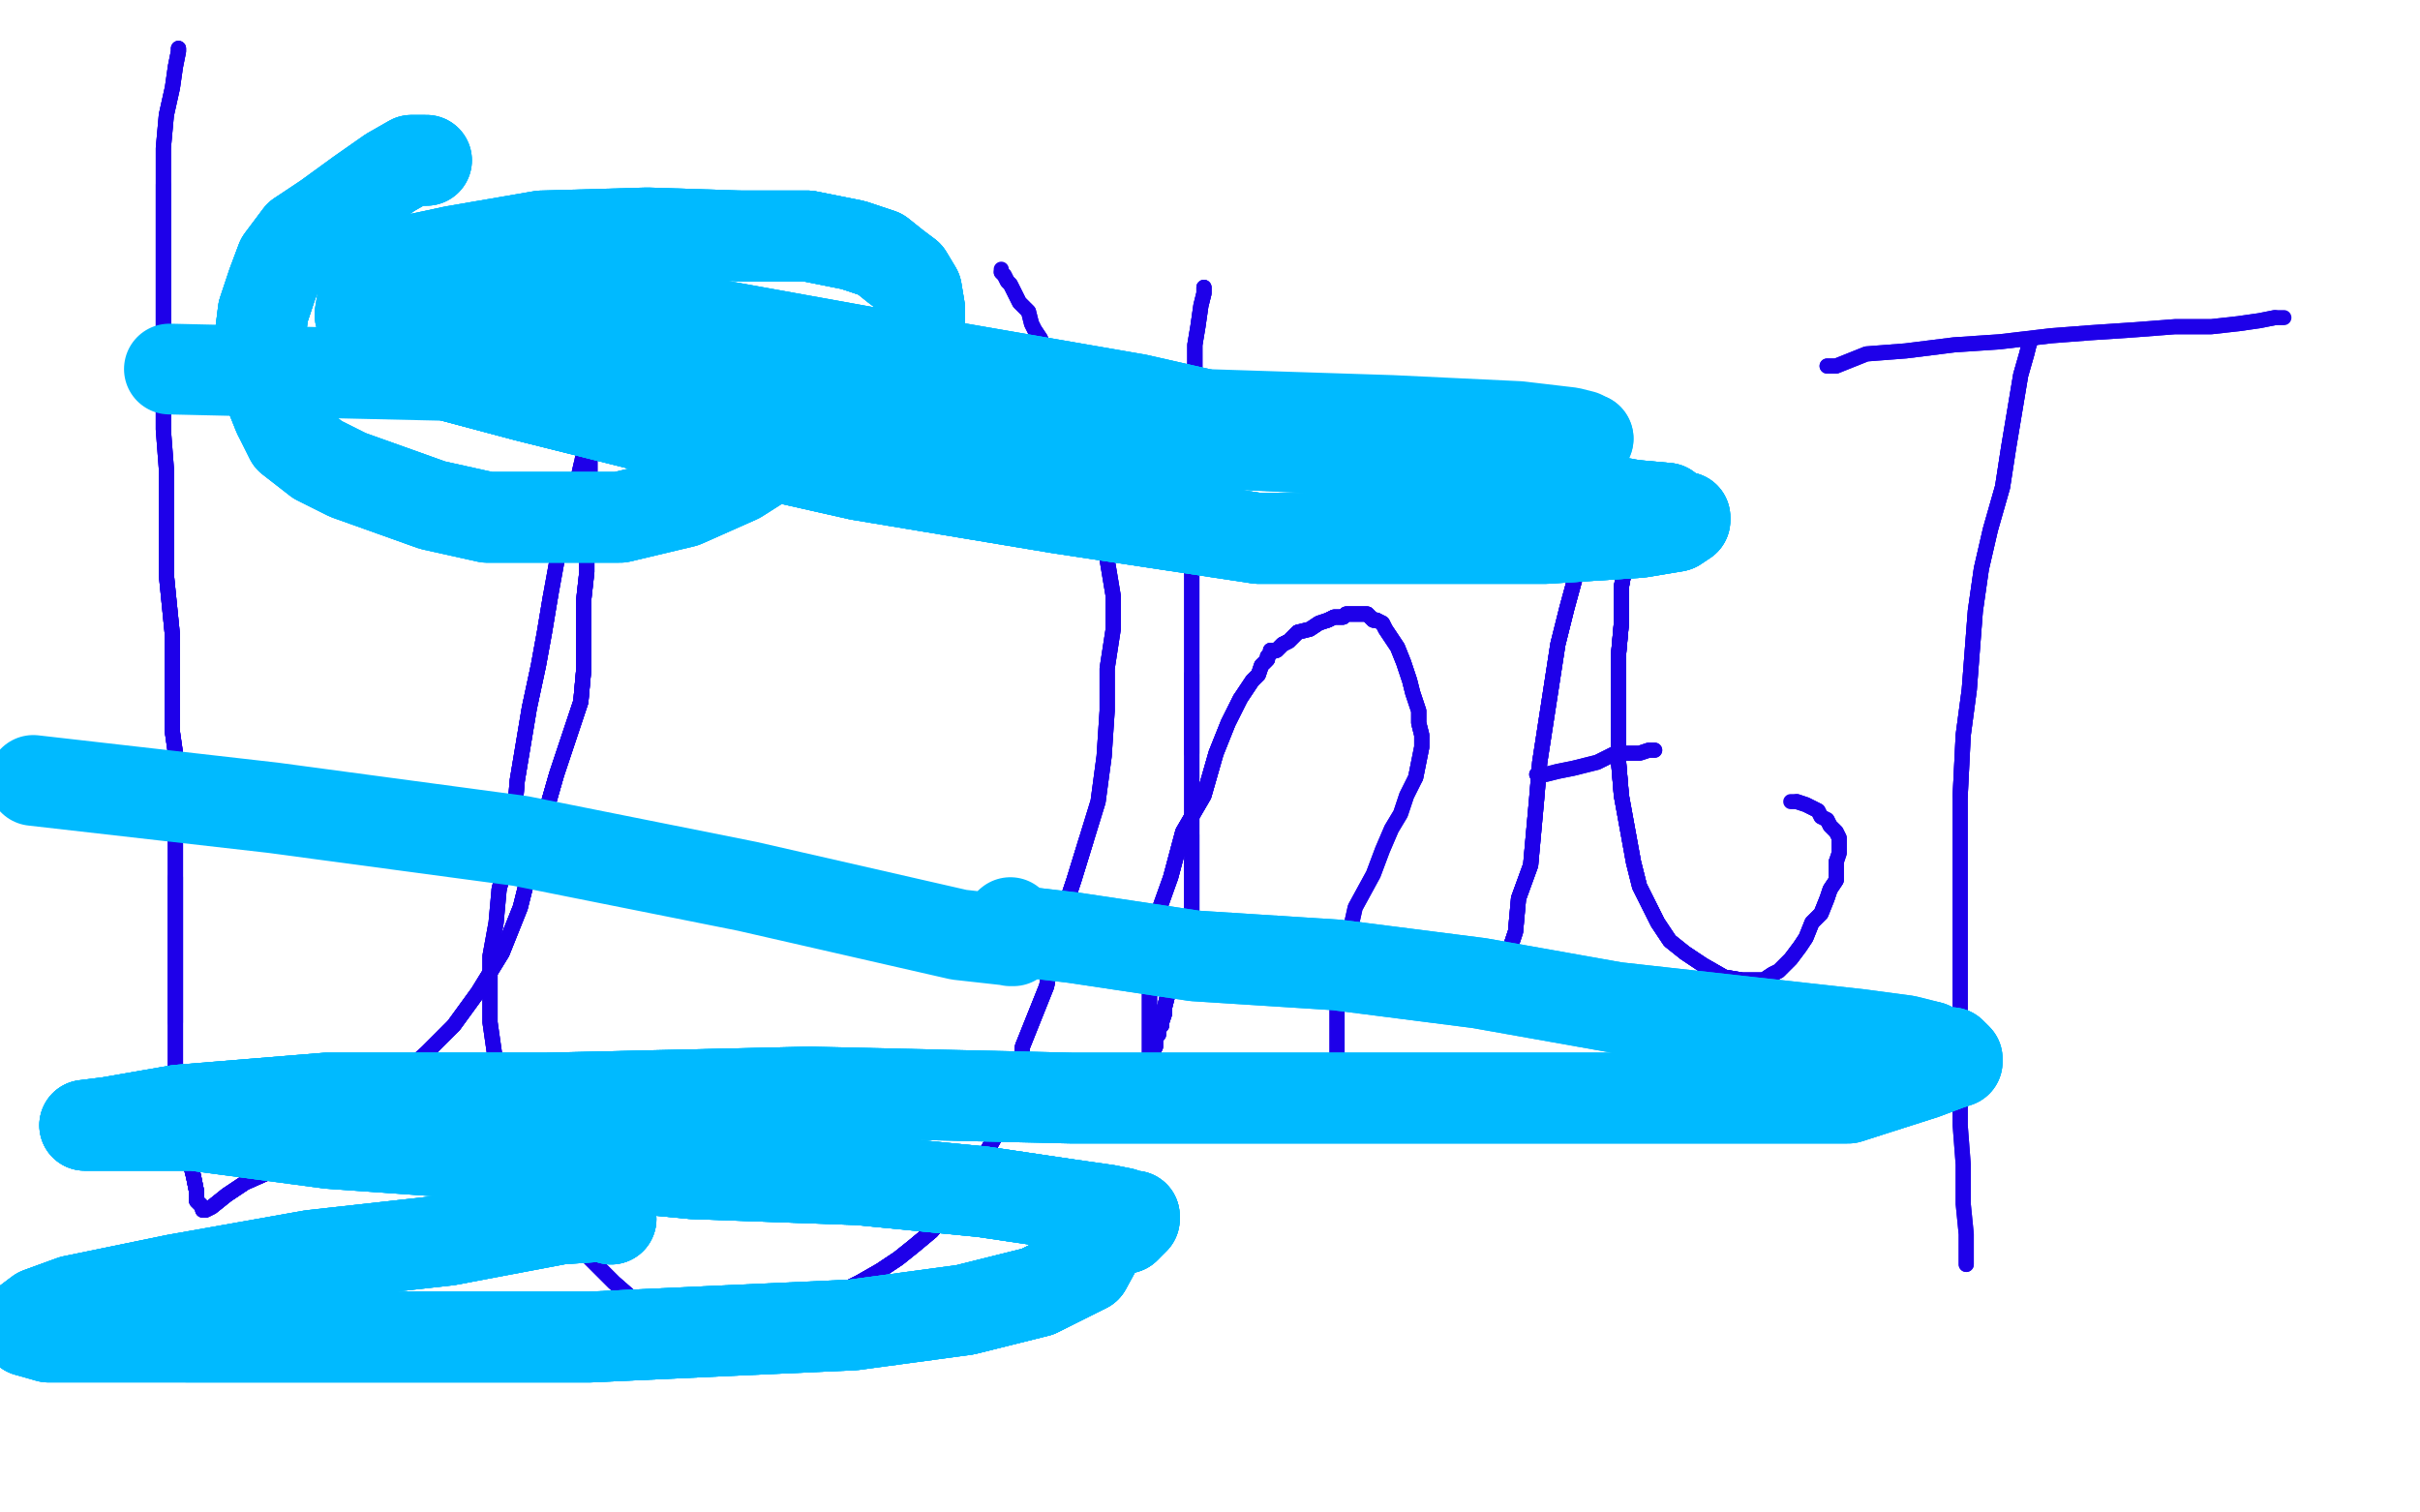 <?xml version="1.0" standalone="no"?>
<!DOCTYPE svg PUBLIC "-//W3C//DTD SVG 1.1//EN"
"http://www.w3.org/Graphics/SVG/1.1/DTD/svg11.dtd">

<svg width="800" height="500" version="1.1" xmlns="http://www.w3.org/2000/svg" xmlns:xlink="http://www.w3.org/1999/xlink" style="stroke-antialiasing: false"><desc>This SVG has been created on https://colorillo.com/</desc><rect x='0' y='0' width='800' height='500' style='fill: rgb(255,255,255); stroke-width:0' /><polyline points="59,16 59,17 58,22 57,29 55,38 54,49 54,61 54,73 54,86 54,97 54,107 54,119 54,130 54,142" style="fill: none; stroke: #1e00e9; stroke-width: 5; stroke-linejoin: round; stroke-linecap: round; stroke-antialiasing: false; stroke-antialias: 0; opacity: 1.0"/>
<polyline points="59,16 59,17 58,22 57,29 55,38 54,49 54,61 54,73 54,86 54,97 54,107 54,119 54,130 54,142 55,155 55,167 55,179 55,190 56,200 57,210 57,218 57,225 57,231 57,237 57,242 58,249 58,254" style="fill: none; stroke: #1e00e9; stroke-width: 5; stroke-linejoin: round; stroke-linecap: round; stroke-antialiasing: false; stroke-antialias: 0; opacity: 1.0"/>
<polyline points="55,179 55,190 56,200 57,210 57,218 57,225 57,231 57,237 57,242 58,249 58,254 58,259 58,264 58,269 58,276 58,282 58,290 58,298 58,304 58,312 58,319 58,326 58,333 58,338 58,343 58,350 58,356 58,362 59,368 62,374 63,379 63,385 64,389 65,394 65,397 66,398 67,399 67,400 68,400 70,399 75,395 81,391 90,387 99,382 111,376" style="fill: none; stroke: #1e00e9; stroke-width: 5; stroke-linejoin: round; stroke-linecap: round; stroke-antialiasing: false; stroke-antialias: 0; opacity: 1.0"/>
<polyline points="58,290 58,298 58,304 58,312 58,319 58,326 58,333 58,338 58,343 58,350 58,356 58,362 59,368 62,374 63,379 63,385 64,389 65,394 65,397 66,398 67,399 67,400 68,400 70,399 75,395 81,391 90,387 99,382 111,376 121,367 131,357 141,348 150,339 158,328 166,315 172,300 176,284 180,270 184,256 188,244 192,232 193,221" style="fill: none; stroke: #1e00e9; stroke-width: 5; stroke-linejoin: round; stroke-linecap: round; stroke-antialiasing: false; stroke-antialias: 0; opacity: 1.0"/>
<polyline points="59,16 59,17 58,22 57,29 55,38 54,49 54,61 54,73 54,86 54,97 54,107 54,119 54,130 54,142 55,155 55,167 55,179 55,190 56,200 57,210 57,218 57,225 57,231 57,237 57,242 58,249 58,254 58,259 58,264 58,269 58,276 58,282 58,290 58,298 58,304 58,312 58,319 58,326 58,333 58,338" style="fill: none; stroke: #1e00e9; stroke-width: 5; stroke-linejoin: round; stroke-linecap: round; stroke-antialiasing: false; stroke-antialias: 0; opacity: 1.0"/>
<polyline points="54,61 54,73 54,86 54,97 54,107 54,119 54,130 54,142 55,155 55,167 55,179 55,190 56,200 57,210 57,218 57,225 57,231 57,237 57,242 58,249 58,254 58,259 58,264 58,269 58,276 58,282 58,290 58,298 58,304 58,312 58,319 58,326 58,333 58,338 58,343 58,350 58,356 58,362 59,368 62,374 63,379 63,385 64,389 65,394 65,397 66,398 67,399" style="fill: none; stroke: #1e00e9; stroke-width: 5; stroke-linejoin: round; stroke-linecap: round; stroke-antialiasing: false; stroke-antialias: 0; opacity: 1.0"/>
<polyline points="58,356 58,362 59,368 62,374 63,379 63,385 64,389 65,394 65,397 66,398 67,399 67,400 68,400 70,399 75,395 81,391 90,387 99,382 111,376 121,367 131,357 141,348 150,339 158,328 166,315 172,300 176,284 180,270 184,256 188,244 192,232 193,221 193,209 193,198 194,189 194,181 194,173 194,165 195,158 195,153 195,150 195,147 195,144 196,143 196,142" style="fill: none; stroke: #1e00e9; stroke-width: 5; stroke-linejoin: round; stroke-linecap: round; stroke-antialiasing: false; stroke-antialias: 0; opacity: 1.0"/>
<polyline points="58,356 58,362 59,368 62,374 63,379 63,385 64,389 65,394 65,397 66,398 67,399 67,400 68,400 70,399 75,395 81,391 90,387 99,382 111,376 121,367 131,357 141,348 150,339 158,328 166,315 172,300 176,284 180,270 184,256 188,244 192,232 193,221 193,209 193,198 194,189 194,181 194,173 194,165 195,158 195,153 195,150 195,147 195,144 196,143 196,142 196,140 196,141 194,145" style="fill: none; stroke: #1e00e9; stroke-width: 5; stroke-linejoin: round; stroke-linecap: round; stroke-antialiasing: false; stroke-antialias: 0; opacity: 1.0"/>
<polyline points="150,339 158,328 166,315 172,300 176,284 180,270 184,256 188,244 192,232 193,221 193,209 193,198 194,189 194,181 194,173 194,165 195,158 195,153 195,150 195,147 195,144 196,143 196,142 196,140 196,141 194,145 192,154 190,163 186,176 184,186 182,197 180,209 178,220 175,234 173,246 171,258 170,270 168,282 165,294" style="fill: none; stroke: #1e00e9; stroke-width: 5; stroke-linejoin: round; stroke-linecap: round; stroke-antialiasing: false; stroke-antialias: 0; opacity: 1.0"/>
<polyline points="176,284 180,270 184,256 188,244 192,232 193,221 193,209 193,198 194,189 194,181 194,173 194,165 195,158 195,153 195,150 195,147 195,144 196,143 196,142 196,140 196,141 194,145 192,154 190,163 186,176 184,186 182,197 180,209 178,220 175,234 173,246 171,258 170,270 168,282 165,294 164,305 162,316 162,326 162,338 164,352 166,364 171,378 176,390 185,405 194,415 203,424 211,431 219,436" style="fill: none; stroke: #1e00e9; stroke-width: 5; stroke-linejoin: round; stroke-linecap: round; stroke-antialiasing: false; stroke-antialias: 0; opacity: 1.0"/>
<polyline points="192,154 190,163 186,176 184,186 182,197 180,209 178,220 175,234 173,246 171,258 170,270 168,282 165,294 164,305 162,316 162,326 162,338 164,352 166,364 171,378 176,390 185,405 194,415 203,424 211,431 219,436 228,439 237,441 245,441 253,438 259,434 267,431 276,428 284,424 291,420 297,416 302,412 308,407 313,401" style="fill: none; stroke: #1e00e9; stroke-width: 5; stroke-linejoin: round; stroke-linecap: round; stroke-antialiasing: false; stroke-antialias: 0; opacity: 1.0"/>
<polyline points="182,197 180,209 178,220 175,234 173,246 171,258 170,270 168,282 165,294 164,305 162,316 162,326 162,338 164,352 166,364 171,378 176,390 185,405 194,415 203,424 211,431 219,436 228,439 237,441 245,441 253,438 259,434 267,431 276,428 284,424 291,420 297,416 302,412 308,407 313,401 317,395 322,387 326,381 330,374 334,366 337,357 338,346 342,336 346,326 348,315 351,303 355,291 359,278" style="fill: none; stroke: #1e00e9; stroke-width: 5; stroke-linejoin: round; stroke-linecap: round; stroke-antialiasing: false; stroke-antialias: 0; opacity: 1.0"/>
<polyline points="245,441 253,438 259,434 267,431 276,428 284,424 291,420 297,416 302,412 308,407 313,401 317,395 322,387 326,381 330,374 334,366 337,357 338,346 342,336 346,326 348,315 351,303 355,291 359,278 363,265 365,250 366,235 366,221 368,208 368,197 366,185 365,174 362,165 360,156 358,148 355,140 353,135 350,127" style="fill: none; stroke: #1e00e9; stroke-width: 5; stroke-linejoin: round; stroke-linecap: round; stroke-antialiasing: false; stroke-antialias: 0; opacity: 1.0"/>
<polyline points="259,434 267,431 276,428 284,424 291,420 297,416 302,412 308,407 313,401 317,395 322,387 326,381 330,374 334,366 337,357 338,346 342,336 346,326 348,315 351,303 355,291 359,278 363,265 365,250 366,235 366,221 368,208 368,197 366,185 365,174 362,165 360,156 358,148 355,140 353,135 350,127 345,115 344,112 342,109 341,107 340,103 339,102 337,100 336,98 335,96 334,94 333,93 332,91 331,90" style="fill: none; stroke: #1e00e9; stroke-width: 5; stroke-linejoin: round; stroke-linecap: round; stroke-antialiasing: false; stroke-antialias: 0; opacity: 1.0"/>
<polyline points="259,434 267,431 276,428 284,424 291,420 297,416 302,412 308,407 313,401 317,395 322,387 326,381 330,374 334,366 337,357 338,346 342,336 346,326 348,315 351,303 355,291 359,278 363,265 365,250 366,235 366,221 368,208 368,197 366,185 365,174 362,165 360,156 358,148 355,140 353,135 350,127 345,115 344,112 342,109 341,107 340,103 339,102 337,100 336,98 335,96 334,94 333,93 332,91 331,90 331,89" style="fill: none; stroke: #1e00e9; stroke-width: 5; stroke-linejoin: round; stroke-linecap: round; stroke-antialiasing: false; stroke-antialias: 0; opacity: 1.0"/>
<polyline points="398,95 398,97 397,101 396,108 395,114 395,122 394,130 394,138 394,146 394,155 394,163 394,171 394,179 394,186" style="fill: none; stroke: #1e00e9; stroke-width: 5; stroke-linejoin: round; stroke-linecap: round; stroke-antialiasing: false; stroke-antialias: 0; opacity: 1.0"/>
<polyline points="398,95 398,97 397,101 396,108 395,114 395,122 394,130 394,138 394,146 394,155 394,163 394,171 394,179 394,186 394,193 394,198 394,205 394,209 394,215 394,219 394,223 394,227 394,231 394,236 394,241 394,245 394,249" style="fill: none; stroke: #1e00e9; stroke-width: 5; stroke-linejoin: round; stroke-linecap: round; stroke-antialiasing: false; stroke-antialias: 0; opacity: 1.0"/>
<polyline points="398,95 398,97 397,101 396,108 395,114 395,122 394,130 394,138 394,146 394,155 394,163 394,171 394,179 394,186 394,193 394,198 394,205 394,209 394,215 394,219 394,223 394,227 394,231 394,236 394,241 394,245 394,249 394,253 394,258 394,263 394,267 394,272 394,276 394,281 394,286 394,290 394,294 394,298 394,301 393,304" style="fill: none; stroke: #1e00e9; stroke-width: 5; stroke-linejoin: round; stroke-linecap: round; stroke-antialiasing: false; stroke-antialias: 0; opacity: 1.0"/>
<polyline points="394,130 394,138 394,146 394,155 394,163 394,171 394,179 394,186 394,193 394,198 394,205 394,209 394,215 394,219 394,223 394,227 394,231 394,236 394,241 394,245 394,249 394,253 394,258 394,263 394,267 394,272 394,276 394,281 394,286 394,290 394,294 394,298 394,301 393,304 392,307 391,311 390,313 390,315 389,318 388,321 387,324 387,327 386,329 385,333 385,335 384,338 384,339" style="fill: none; stroke: #1e00e9; stroke-width: 5; stroke-linejoin: round; stroke-linecap: round; stroke-antialiasing: false; stroke-antialias: 0; opacity: 1.0"/>
<polyline points="394,223 394,227 394,231 394,236 394,241 394,245 394,249 394,253 394,258 394,263 394,267 394,272 394,276 394,281 394,286 394,290 394,294 394,298 394,301 393,304 392,307 391,311 390,313 390,315 389,318 388,321 387,324 387,327 386,329 385,333 385,335 384,338 384,339 383,340 383,342 382,343 382,344 382,346 381,348 381,349 381,350 381,351 381,352" style="fill: none; stroke: #1e00e9; stroke-width: 5; stroke-linejoin: round; stroke-linecap: round; stroke-antialiasing: false; stroke-antialias: 0; opacity: 1.0"/>
<polyline points="394,276 394,281 394,286 394,290 394,294 394,298 394,301 393,304 392,307 391,311 390,313 390,315 389,318 388,321 387,324 387,327 386,329 385,333 385,335 384,338 384,339 383,340 383,342 382,343 382,344 382,346 381,348 381,349 381,350 381,351 381,352 380,352 380,350 380,345 380,339 380,329 380,319 382,304 387,290 391,275 398,263 402,249 406,239 410,231" style="fill: none; stroke: #1e00e9; stroke-width: 5; stroke-linejoin: round; stroke-linecap: round; stroke-antialiasing: false; stroke-antialias: 0; opacity: 1.0"/>
<polyline points="389,318 388,321 387,324 387,327 386,329 385,333 385,335 384,338 384,339 383,340 383,342 382,343 382,344 382,346 381,348 381,349 381,350 381,351 381,352 380,352 380,350 380,345 380,339 380,329 380,319 382,304 387,290 391,275 398,263 402,249 406,239 410,231 414,225 416,223 417,220 418,219 419,218 419,217 420,216 420,215 422,215 424,213 426,212 429,209" style="fill: none; stroke: #1e00e9; stroke-width: 5; stroke-linejoin: round; stroke-linecap: round; stroke-antialiasing: false; stroke-antialias: 0; opacity: 1.0"/>
<polyline points="381,348 381,349 381,350 381,351 381,352 380,352 380,350 380,345 380,339 380,329 380,319 382,304 387,290 391,275 398,263 402,249 406,239 410,231 414,225 416,223 417,220 418,219 419,218 419,217 420,216 420,215 422,215 424,213 426,212 429,209 433,208 436,206 439,205 441,204 444,204 445,203 448,203 450,203 451,203 452,203 453,204 454,205 455,205" style="fill: none; stroke: #1e00e9; stroke-width: 5; stroke-linejoin: round; stroke-linecap: round; stroke-antialiasing: false; stroke-antialias: 0; opacity: 1.0"/>
<polyline points="387,290 391,275 398,263 402,249 406,239 410,231 414,225 416,223 417,220 418,219 419,218 419,217 420,216 420,215 422,215 424,213 426,212 429,209 433,208 436,206 439,205 441,204 444,204 445,203 448,203 450,203 451,203 452,203 453,204 454,205 455,205 457,206 458,208 460,211 462,214 464,219 466,225 467,229 469,235 469,239 470,243 470,247 469,252 468,257" style="fill: none; stroke: #1e00e9; stroke-width: 5; stroke-linejoin: round; stroke-linecap: round; stroke-antialiasing: false; stroke-antialias: 0; opacity: 1.0"/>
<polyline points="422,215 424,213 426,212 429,209 433,208 436,206 439,205 441,204 444,204 445,203 448,203 450,203 451,203 452,203 453,204 454,205 455,205 457,206 458,208 460,211 462,214 464,219 466,225 467,229 469,235 469,239 470,243 470,247 469,252 468,257 465,263 463,269 460,274 457,281 454,289 448,300 446,309 443,318 442,328 442,336 442,344 442,348 442,352" style="fill: none; stroke: #1e00e9; stroke-width: 5; stroke-linejoin: round; stroke-linecap: round; stroke-antialiasing: false; stroke-antialias: 0; opacity: 1.0"/>
<polyline points="439,205 441,204 444,204 445,203 448,203 450,203 451,203 452,203 453,204 454,205 455,205 457,206 458,208 460,211 462,214 464,219 466,225 467,229 469,235 469,239 470,243 470,247 469,252 468,257 465,263 463,269 460,274 457,281 454,289 448,300 446,309 443,318 442,328 442,336 442,344 442,348 442,352 443,355 444,358 445,360 446,362 447,363 447,365 449,365 450,367 451,366 453,365" style="fill: none; stroke: #1e00e9; stroke-width: 5; stroke-linejoin: round; stroke-linecap: round; stroke-antialiasing: false; stroke-antialias: 0; opacity: 1.0"/>
<polyline points="493,330 497,325 498,317 501,308 502,297 506,286 507,275 508,264 509,252 511,239 513,226 515,213 518,201 521,190" style="fill: none; stroke: #1e00e9; stroke-width: 5; stroke-linejoin: round; stroke-linecap: round; stroke-antialiasing: false; stroke-antialias: 0; opacity: 1.0"/>
<polyline points="493,330 497,325 498,317 501,308 502,297 506,286 507,275 508,264 509,252 511,239 513,226 515,213 518,201 521,190 523,180 525,170 527,162 529,156 531,151 532,150 534,149 534,148" style="fill: none; stroke: #1e00e9; stroke-width: 5; stroke-linejoin: round; stroke-linecap: round; stroke-antialiasing: false; stroke-antialias: 0; opacity: 1.0"/>
<polyline points="493,330 497,325 498,317 501,308 502,297 506,286 507,275 508,264 509,252 511,239 513,226 515,213 518,201 521,190 523,180 525,170 527,162 529,156 531,151 532,150 534,149 534,148 535,149 536,153 536,155 537,162 538,173 538,183 536,194 536,206 535,217 535,227 535,239 535,251 536,263" style="fill: none; stroke: #1e00e9; stroke-width: 5; stroke-linejoin: round; stroke-linecap: round; stroke-antialiasing: false; stroke-antialias: 0; opacity: 1.0"/>
<polyline points="493,330 497,325 498,317 501,308 502,297 506,286 507,275 508,264 509,252 511,239 513,226 515,213 518,201 521,190 523,180 525,170 527,162 529,156 531,151 532,150 534,149 534,148 535,149 536,153 536,155 537,162 538,173 538,183 536,194 536,206 535,217 535,227 535,239 535,251 536,263 538,274 540,285 542,293 545,299 548,305 552,311 557,315 563,319 570,323 576,324 581,324 583,324 586,322" style="fill: none; stroke: #1e00e9; stroke-width: 5; stroke-linejoin: round; stroke-linecap: round; stroke-antialiasing: false; stroke-antialias: 0; opacity: 1.0"/>
<polyline points="534,149 534,148 535,149 536,153 536,155 537,162 538,173 538,183 536,194 536,206 535,217 535,227 535,239 535,251 536,263 538,274 540,285 542,293 545,299 548,305 552,311 557,315 563,319 570,323 576,324 581,324 583,324 586,322 588,321 590,319 592,317 595,313 597,310 599,305 602,302 604,297 605,294 607,291 607,288 607,285" style="fill: none; stroke: #1e00e9; stroke-width: 5; stroke-linejoin: round; stroke-linecap: round; stroke-antialiasing: false; stroke-antialias: 0; opacity: 1.0"/>
<polyline points="536,155 537,162 538,173 538,183 536,194 536,206 535,217 535,227 535,239 535,251 536,263 538,274 540,285 542,293 545,299 548,305 552,311 557,315 563,319 570,323 576,324 581,324 583,324 586,322 588,321 590,319 592,317 595,313 597,310 599,305 602,302 604,297 605,294 607,291 607,288 607,285 608,282 608,279 608,277 607,275 606,274 605,273 604,271 602,270 601,268 599,267 597,266 594,265" style="fill: none; stroke: #1e00e9; stroke-width: 5; stroke-linejoin: round; stroke-linecap: round; stroke-antialiasing: false; stroke-antialias: 0; opacity: 1.0"/>
<polyline points="536,155 537,162 538,173 538,183 536,194 536,206 535,217 535,227 535,239 535,251 536,263 538,274 540,285 542,293 545,299 548,305 552,311 557,315 563,319 570,323 576,324 581,324 583,324 586,322 588,321 590,319 592,317 595,313 597,310 599,305 602,302 604,297 605,294 607,291 607,288 607,285 608,282 608,279 608,277 607,275 606,274 605,273 604,271 602,270 601,268 599,267 597,266 594,265 592,265" style="fill: none; stroke: #1e00e9; stroke-width: 5; stroke-linejoin: round; stroke-linecap: round; stroke-antialiasing: false; stroke-antialias: 0; opacity: 1.0"/>
<polyline points="508,256 509,256 511,256 515,255 520,254 528,252 534,249 538,249 542,249 545,248 546,248 547,248" style="fill: none; stroke: #1e00e9; stroke-width: 5; stroke-linejoin: round; stroke-linecap: round; stroke-antialiasing: false; stroke-antialias: 0; opacity: 1.0"/>
<polyline points="508,256 509,256 511,256 515,255 520,254 528,252 534,249 538,249 542,249 545,248 546,248 547,248" style="fill: none; stroke: #1e00e9; stroke-width: 5; stroke-linejoin: round; stroke-linecap: round; stroke-antialiasing: false; stroke-antialias: 0; opacity: 1.0"/>
<polyline points="604,121 607,121 617,117 630,116 646,114 661,113 678,111 691,110 706,109 719,108 731,108 740,107 747,106 752,105" style="fill: none; stroke: #1e00e9; stroke-width: 5; stroke-linejoin: round; stroke-linecap: round; stroke-antialiasing: false; stroke-antialias: 0; opacity: 1.0"/>
<polyline points="604,121 607,121 617,117 630,116 646,114 661,113 678,111 691,110 706,109 719,108 731,108 740,107 747,106 752,105 754,105 755,105" style="fill: none; stroke: #1e00e9; stroke-width: 5; stroke-linejoin: round; stroke-linecap: round; stroke-antialiasing: false; stroke-antialias: 0; opacity: 1.0"/>
<polyline points="672,112 671,113 670,117 668,124 666,136 664,148 662,161 658,175 655,188 653,202 652,215 651,228 649,243 648,263" style="fill: none; stroke: #1e00e9; stroke-width: 5; stroke-linejoin: round; stroke-linecap: round; stroke-antialiasing: false; stroke-antialias: 0; opacity: 1.0"/>
<polyline points="672,112 671,113 670,117 668,124 666,136 664,148 662,161 658,175 655,188 653,202 652,215 651,228 649,243 648,263 648,285 648,304 648,326 648,345 648,359 648,372 649,385 649,398 650,408 650,413 650,416 650,418" style="fill: none; stroke: #1e00e9; stroke-width: 5; stroke-linejoin: round; stroke-linecap: round; stroke-antialiasing: false; stroke-antialias: 0; opacity: 1.0"/>
<polyline points="672,112 671,113 670,117 668,124 666,136 664,148 662,161 658,175 655,188 653,202 652,215 651,228 649,243 648,263 648,285 648,304 648,326 648,345 648,359 648,372 649,385 649,398 650,408 650,413 650,416 650,418" style="fill: none; stroke: #1e00e9; stroke-width: 5; stroke-linejoin: round; stroke-linecap: round; stroke-antialiasing: false; stroke-antialias: 0; opacity: 1.0"/>
<polyline points="141,53 140,53 136,53 129,57 119,64 108,72 99,78 93,86 90,94 87,103 86,111 86,119 88,127 92,137" style="fill: none; stroke: #00baff; stroke-width: 30; stroke-linejoin: round; stroke-linecap: round; stroke-antialiasing: false; stroke-antialias: 0; opacity: 1.0"/>
<polyline points="141,53 140,53 136,53 129,57 119,64 108,72 99,78 93,86 90,94 87,103 86,111 86,119 88,127 92,137 96,145 105,152 115,157 129,162 143,167 161,171 183,171 205,171 226,166 244,158 255,151 269,145 279,139" style="fill: none; stroke: #00baff; stroke-width: 30; stroke-linejoin: round; stroke-linecap: round; stroke-antialiasing: false; stroke-antialias: 0; opacity: 1.0"/>
<polyline points="141,53 140,53 136,53 129,57 119,64 108,72 99,78 93,86 90,94 87,103 86,111 86,119 88,127 92,137 96,145 105,152 115,157 129,162 143,167 161,171 183,171 205,171 226,166 244,158 255,151 269,145 279,139 288,132 294,125 298,119 301,113 304,108 304,102 303,96 300,91 296,88 291,84 282,81 267,78 245,78" style="fill: none; stroke: #00baff; stroke-width: 30; stroke-linejoin: round; stroke-linecap: round; stroke-antialiasing: false; stroke-antialias: 0; opacity: 1.0"/>
<polyline points="99,78 93,86 90,94 87,103 86,111 86,119 88,127 92,137 96,145 105,152 115,157 129,162 143,167 161,171 183,171 205,171 226,166 244,158 255,151 269,145 279,139 288,132 294,125 298,119 301,113 304,108 304,102 303,96 300,91 296,88 291,84 282,81 267,78 245,78 214,77 179,78 150,83 136,86 125,91 122,93 120,98 119,104 121,108 128,117 144,123 174,131 222,143" style="fill: none; stroke: #00baff; stroke-width: 30; stroke-linejoin: round; stroke-linecap: round; stroke-antialiasing: false; stroke-antialias: 0; opacity: 1.0"/>
<polyline points="255,151 269,145 279,139 288,132 294,125 298,119 301,113 304,108 304,102 303,96 300,91 296,88 291,84 282,81 267,78 245,78 214,77 179,78 150,83 136,86 125,91 122,93 120,98 119,104 121,108 128,117 144,123 174,131 222,143 284,157 350,168 416,178 468,178 511,178 542,176 554,174 557,172 557,171 555,171 551,168 540,167" style="fill: none; stroke: #00baff; stroke-width: 30; stroke-linejoin: round; stroke-linecap: round; stroke-antialiasing: false; stroke-antialias: 0; opacity: 1.0"/>
<polyline points="301,113 304,108 304,102 303,96 300,91 296,88 291,84 282,81 267,78 245,78 214,77 179,78 150,83 136,86 125,91 122,93 120,98 119,104 121,108 128,117 144,123 174,131 222,143 284,157 350,168 416,178 468,178 511,178 542,176 554,174 557,172 557,171 555,171 551,168 540,167 507,161 451,149 376,132 301,119 229,106 182,101 152,101 141,103 139,104 139,105 138,105 139,106" style="fill: none; stroke: #00baff; stroke-width: 30; stroke-linejoin: round; stroke-linecap: round; stroke-antialiasing: false; stroke-antialias: 0; opacity: 1.0"/>
<polyline points="121,108 128,117 144,123 174,131 222,143 284,157 350,168 416,178 468,178 511,178 542,176 554,174 557,172 557,171 555,171 551,168 540,167 507,161 451,149 376,132 301,119 229,106 182,101 152,101 141,103 139,104 139,105 138,105 139,106 145,109 159,112 190,120 243,129 306,135 364,141 411,147 453,149 485,149 507,149 520,146 525,145" style="fill: none; stroke: #00baff; stroke-width: 30; stroke-linejoin: round; stroke-linecap: round; stroke-antialiasing: false; stroke-antialias: 0; opacity: 1.0"/>
<polyline points="144,123 174,131 222,143 284,157 350,168 416,178 468,178 511,178 542,176 554,174 557,172 557,171 555,171 551,168 540,167 507,161 451,149 376,132 301,119 229,106 182,101 152,101 141,103 139,104 139,105 138,105 139,106 145,109 159,112 190,120 243,129 306,135 364,141 411,147 453,149 485,149 507,149 520,146 525,145 524,145 523,144 519,143 502,141 460,139 398,137 316,129 229,126 143,124 56,122" style="fill: none; stroke: #00baff; stroke-width: 30; stroke-linejoin: round; stroke-linecap: round; stroke-antialiasing: false; stroke-antialias: 0; opacity: 1.0"/>
<polyline points="202,403 200,402 185,403 148,410 103,415 58,423 24,430 13,434 9,437 8,438 8,439 9,440" style="fill: none; stroke: #00baff; stroke-width: 30; stroke-linejoin: round; stroke-linecap: round; stroke-antialiasing: false; stroke-antialias: 0; opacity: 1.0"/>
<polyline points="202,403 200,402 185,403 148,410 103,415 58,423 24,430 13,434 9,437 8,438 8,439 9,440 16,442 32,442 62,442 105,442 151,442 195,442 238,440 282,438 319,433 343,427 359,419 365,408 372,406" style="fill: none; stroke: #00baff; stroke-width: 30; stroke-linejoin: round; stroke-linecap: round; stroke-antialiasing: false; stroke-antialias: 0; opacity: 1.0"/>
<polyline points="202,403 200,402 185,403 148,410 103,415 58,423 24,430 13,434 9,437 8,438 8,439 9,440 16,442 32,442 62,442 105,442 151,442 195,442 238,440 282,438 319,433 343,427 359,419 365,408 372,406 375,403 375,402 373,402 371,401 366,400 352,398 325,394 284,390 229,388 166,382" style="fill: none; stroke: #00baff; stroke-width: 30; stroke-linejoin: round; stroke-linecap: round; stroke-antialiasing: false; stroke-antialias: 0; opacity: 1.0"/>
<polyline points="202,403 200,402 185,403 148,410 103,415 58,423 24,430 13,434 9,437 8,438 8,439 9,440 16,442 32,442 62,442 105,442 151,442 195,442 238,440 282,438 319,433 343,427 359,419 365,408 372,406 375,403 375,402 373,402 371,401 366,400 352,398 325,394 284,390 229,388 166,382 109,378 64,372 40,372 29,372 28,372 36,371 59,367 108,363 181,363 268,361" style="fill: none; stroke: #00baff; stroke-width: 30; stroke-linejoin: round; stroke-linecap: round; stroke-antialiasing: false; stroke-antialias: 0; opacity: 1.0"/>
<polyline points="62,442 105,442 151,442 195,442 238,440 282,438 319,433 343,427 359,419 365,408 372,406 375,403 375,402 373,402 371,401 366,400 352,398 325,394 284,390 229,388 166,382 109,378 64,372 40,372 29,372 28,372 36,371 59,367 108,363 181,363 268,361 354,363 441,363 511,363 568,363 611,363 636,355 644,352 647,351 647,350 645,348 642,348 638,346" style="fill: none; stroke: #00baff; stroke-width: 30; stroke-linejoin: round; stroke-linecap: round; stroke-antialiasing: false; stroke-antialias: 0; opacity: 1.0"/>
<polyline points="319,433 343,427 359,419 365,408 372,406 375,403 375,402 373,402 371,401 366,400 352,398 325,394 284,390 229,388 166,382 109,378 64,372 40,372 29,372 28,372 36,371 59,367 108,363 181,363 268,361 354,363 441,363 511,363 568,363 611,363 636,355 644,352 647,351 647,350 645,348 642,348 638,346 630,344 615,342 579,338 534,333 489,325 442,319 395,316 355,310 338,308 333,306" style="fill: none; stroke: #00baff; stroke-width: 30; stroke-linejoin: round; stroke-linecap: round; stroke-antialiasing: false; stroke-antialias: 0; opacity: 1.0"/>
<polyline points="352,398 325,394 284,390 229,388 166,382 109,378 64,372 40,372 29,372 28,372 36,371 59,367 108,363 181,363 268,361 354,363 441,363 511,363 568,363 611,363 636,355 644,352 647,351 647,350 645,348 642,348 638,346 630,344 615,342 579,338 534,333 489,325 442,319 395,316 355,310 338,308 333,306 334,305 334,311 335,311 317,309 247,293 172,278 90,267 11,258" style="fill: none; stroke: #00baff; stroke-width: 30; stroke-linejoin: round; stroke-linecap: round; stroke-antialiasing: false; stroke-antialias: 0; opacity: 1.0"/>
<circle cx="246.5" cy="381.5" r="15" style="fill: #00baff; stroke-antialiasing: false; stroke-antialias: 0; opacity: 1.0"/>
</svg>
